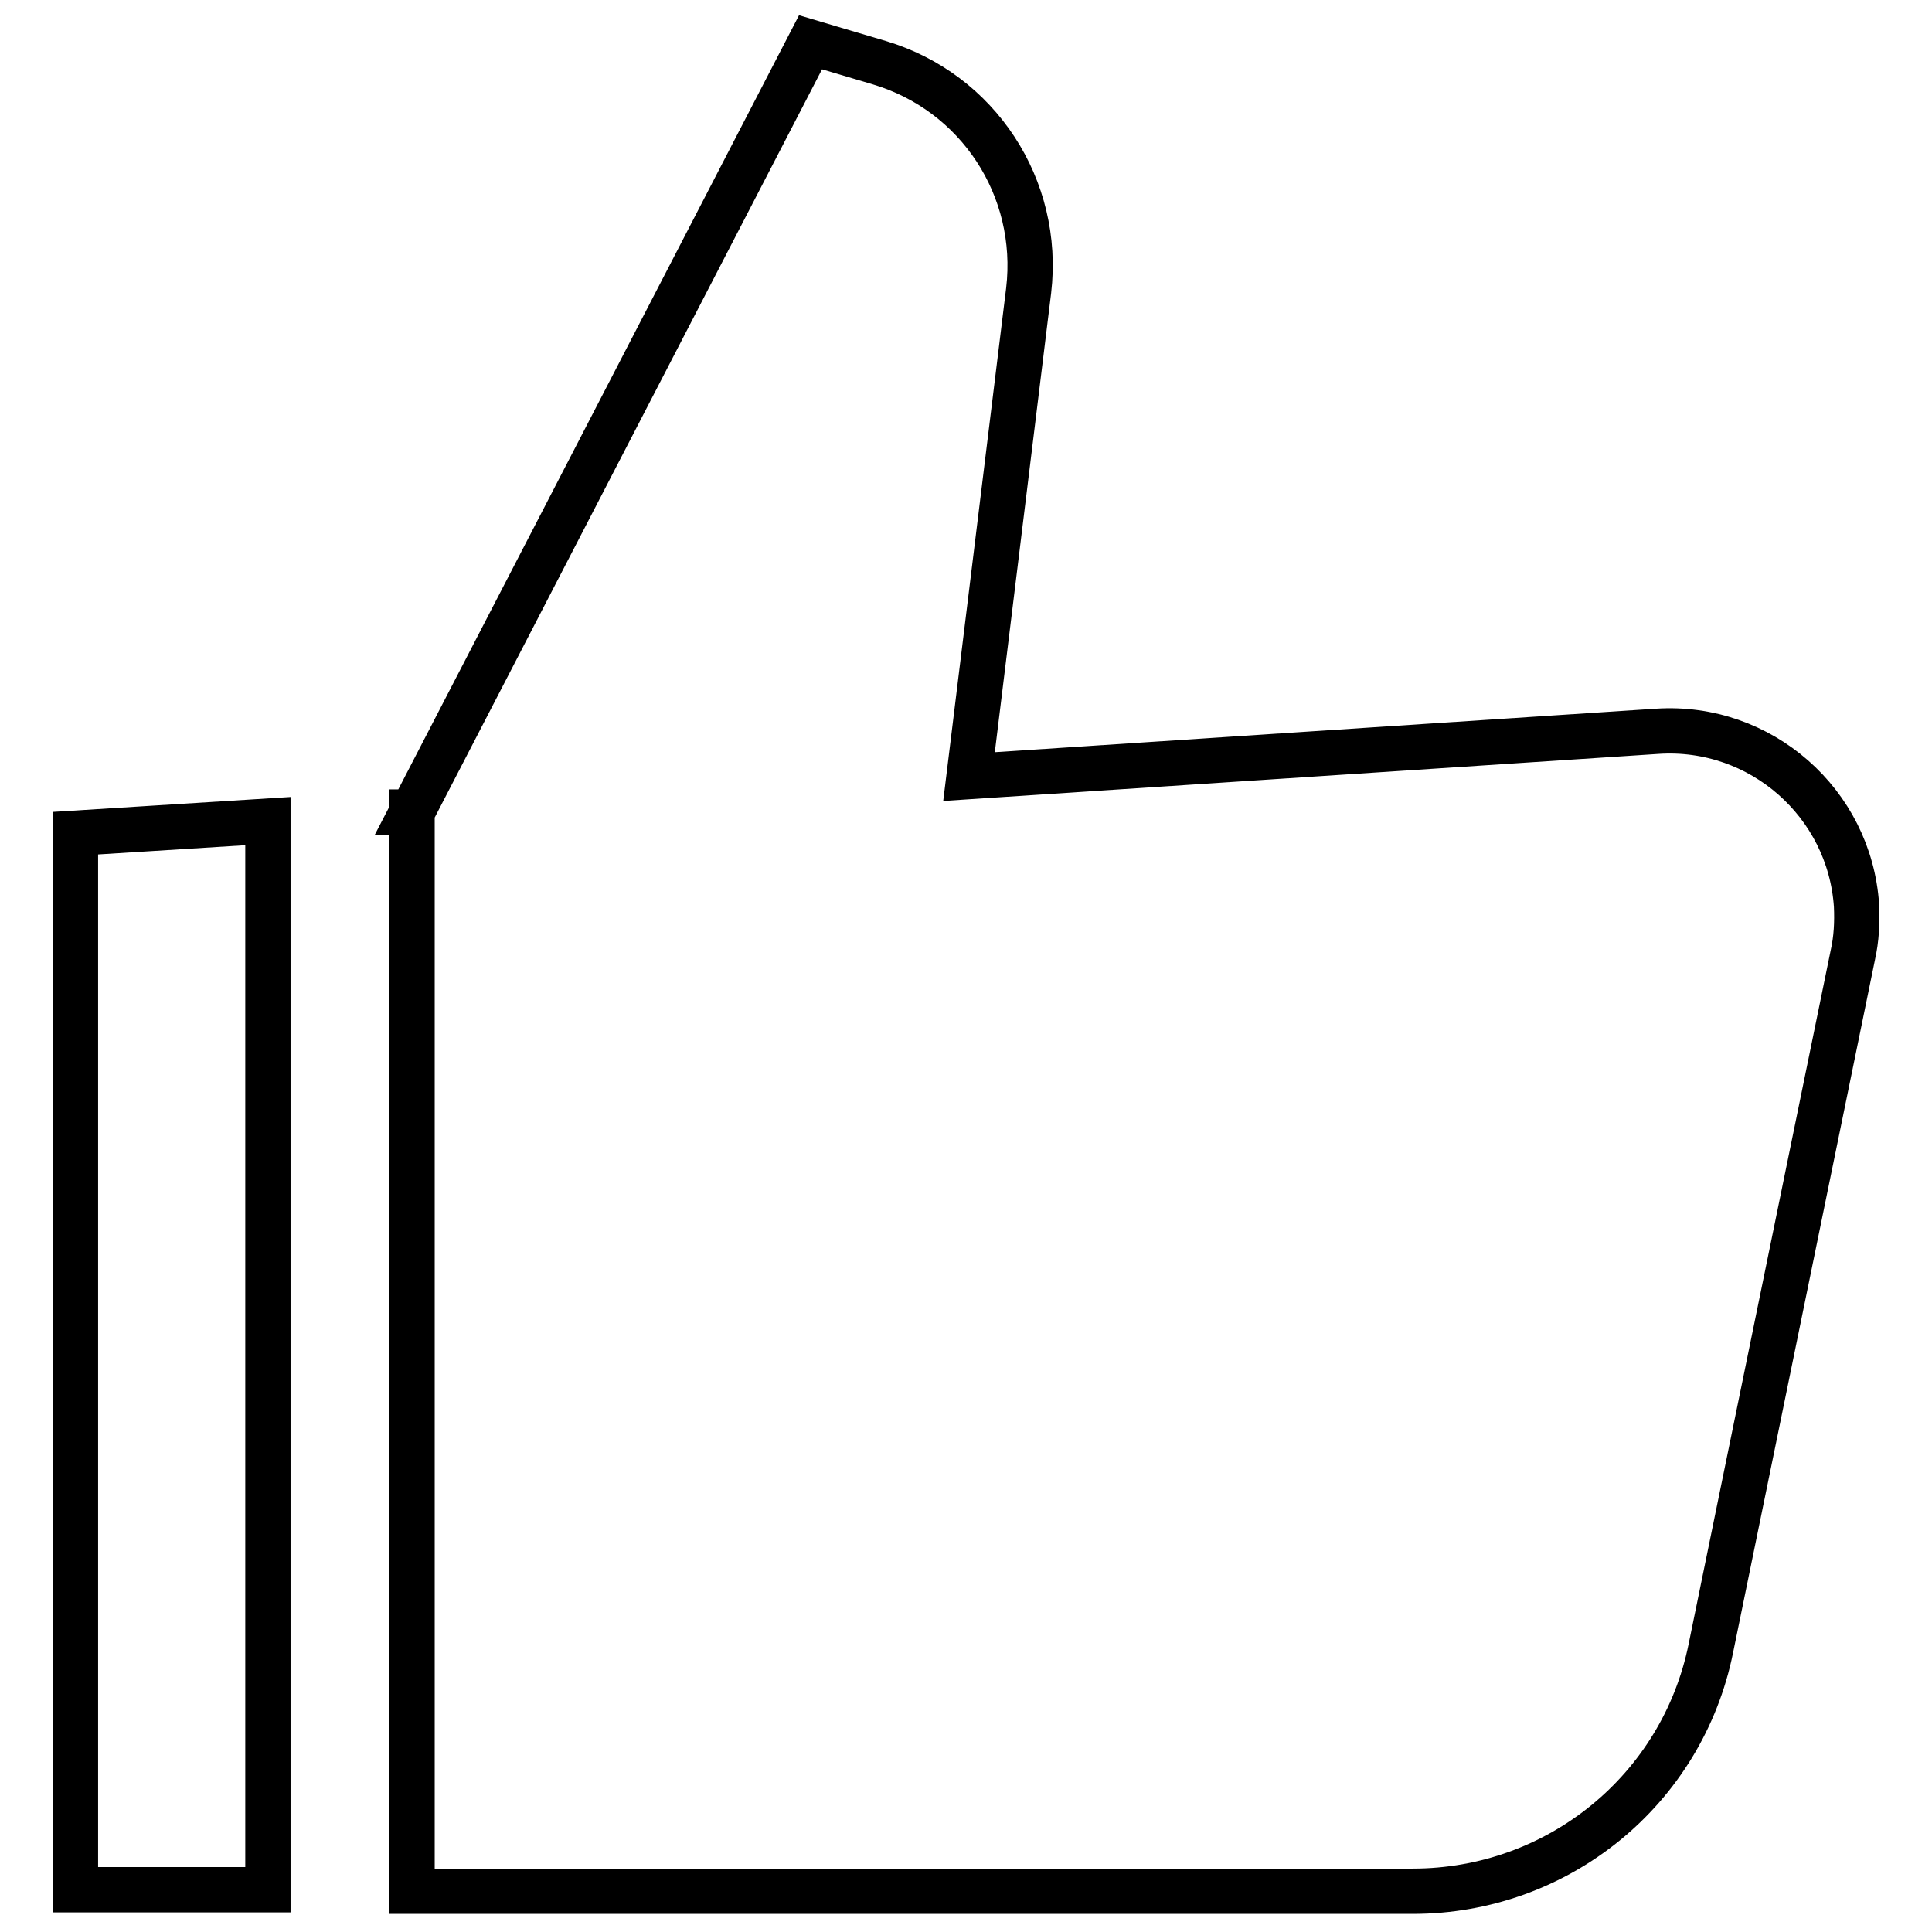 <?xml version="1.0" encoding="utf-8"?>
<!-- Svg Vector Icons : http://www.onlinewebfonts.com/icon -->
<!DOCTYPE svg PUBLIC "-//W3C//DTD SVG 1.1//EN" "http://www.w3.org/Graphics/SVG/1.1/DTD/svg11.dtd">
<svg version="1.1" xmlns="http://www.w3.org/2000/svg" xmlns:xlink="http://www.w3.org/1999/xlink" x="0px" y="0px" viewBox="0 0 256 256" enable-background="new 0 0 256 256" xml:space="preserve">
<g> <path stroke-width="6" fill-opacity="0" stroke="#000000"  d="M54.6,107.6l0.7,0L54.6,107.6l52.8-102l9.1,2.7c13.1,3.9,21.4,16.6,19.8,30.2l-7.9,64.4l91.2-6 c13.7-0.9,25.5,9.5,26.4,23.1c0.1,2.2,0,4.4-0.5,6.6l-18.8,91.8c-3.8,18.8-20.3,32.2-39.5,32.2H54.6V107.6z M35.5,108.8v141.6H10 v-140L35.5,108.8L35.5,108.8z"/></g>
</svg>